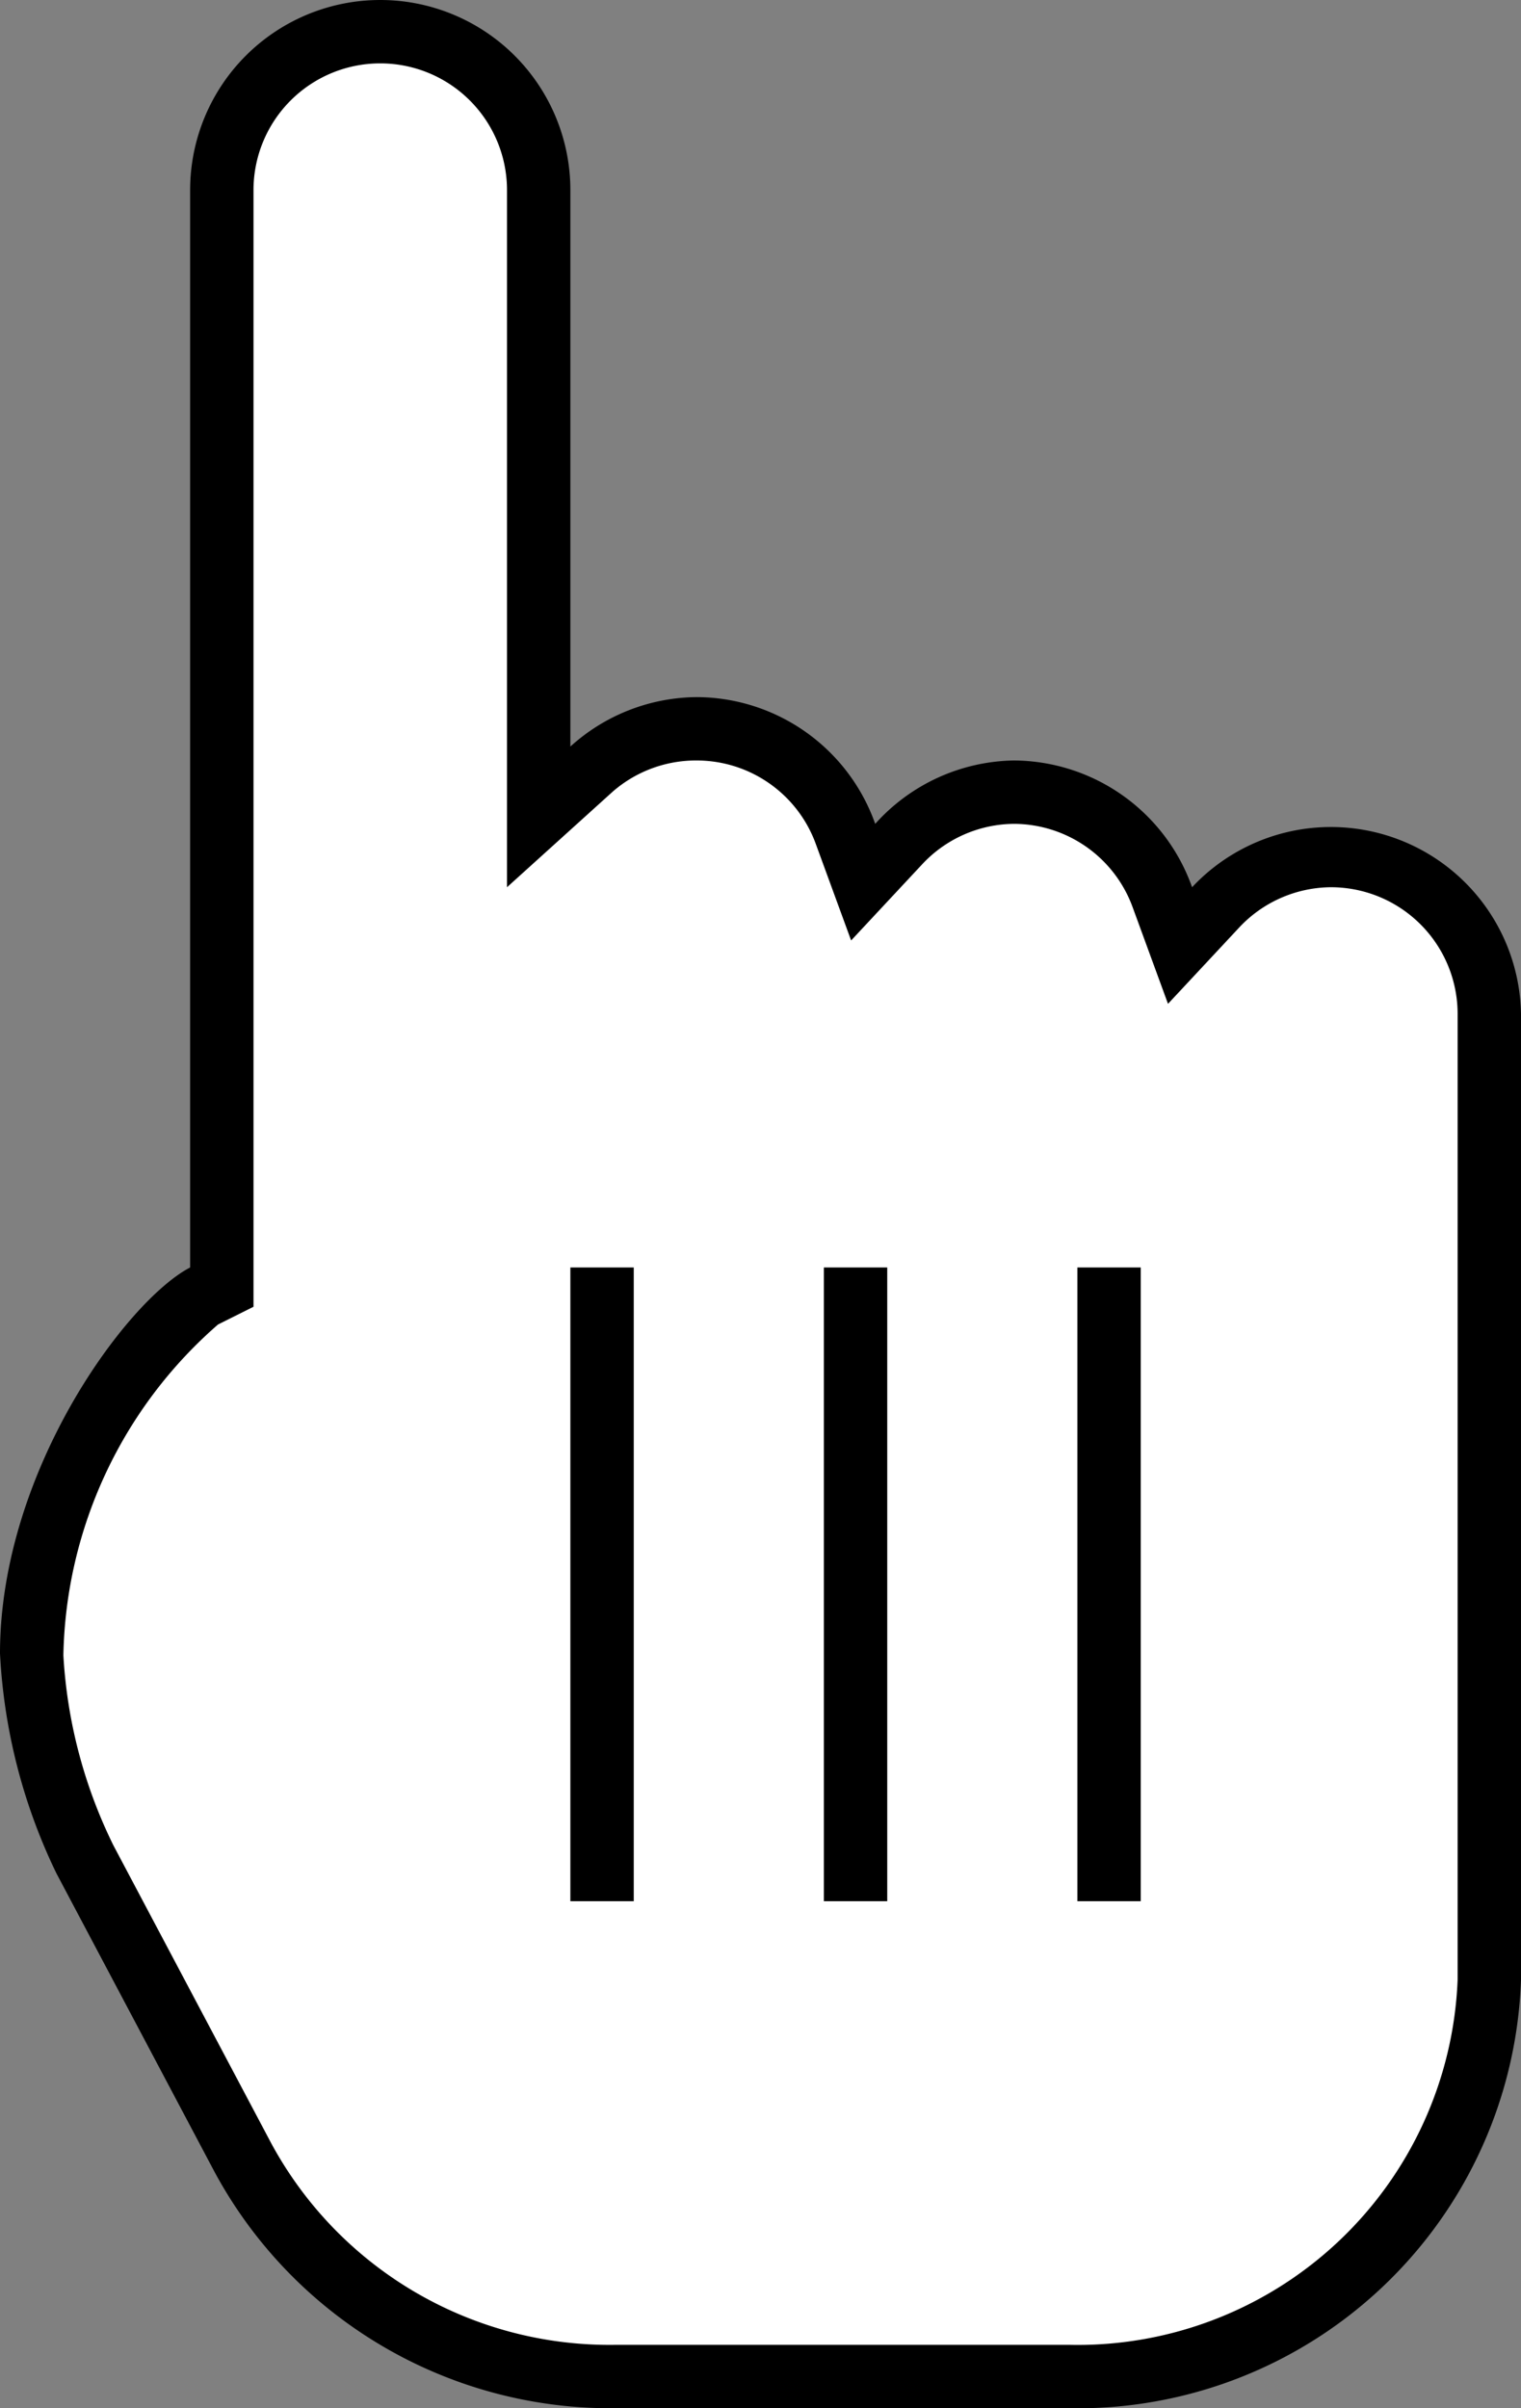 <?xml version="1.0" encoding="UTF-8"?> <svg xmlns="http://www.w3.org/2000/svg" viewBox="0 0 24 38"><rect x="0" y="0" width="24" height="38" fill="#808080" stroke="none"/> <defs> <style>.cls-1,.cls-2{fill:#fff;}.cls-2{stroke:#000;stroke-miterlimit:10;}</style> </defs> <g id="Слой_2" data-name="Слой 2"> <g id="Слой_1-2" data-name="Слой 1"> <path class="cls-1" d="M9.73,37.5a6.59,6.59,0,0,1-5.89-3.44l-2.5-4.74A8.29,8.29,0,0,1,.5,26.09a7.44,7.44,0,0,1,2.72-5.64l.28-.14V3a2.5,2.5,0,0,1,5,0v9.9l.83-.75a2.48,2.48,0,0,1,4,1l.28.77.55-.6a2.48,2.48,0,0,1,4.17.83l.28.77.55-.6A2.49,2.49,0,0,1,23.5,16V31.24a6.47,6.47,0,0,1-6.64,6.26Z"></path> <path d="M6,1A2,2,0,0,1,8,3V14l1.67-1.51A2,2,0,0,1,11,12a2,2,0,0,1,1.87,1.31l.56,1.53,1.11-1.19A2,2,0,0,1,16,13a2,2,0,0,1,1.87,1.31l.56,1.53,1.11-1.19A2,2,0,0,1,21,14a2,2,0,0,1,2,2V31.24A6,6,0,0,1,16.86,37H9.73a6.07,6.07,0,0,1-5.45-3.18l-2.49-4.7a7.77,7.77,0,0,1-.79-3A7.1,7.1,0,0,1,3.44,20.9L4,20.62V3A2,2,0,0,1,6,1M6,0A3,3,0,0,0,3,3V20c-1,.52-3,3.22-3,6.09a9,9,0,0,0,.89,3.47l2.5,4.72A7.1,7.1,0,0,0,9.73,38h7.13A7,7,0,0,0,24,31.24V16a3,3,0,0,0-5.19-2A3,3,0,0,0,16,12a3,3,0,0,0-2.19,1A3,3,0,0,0,11,11a3,3,0,0,0-2,.78V3A3,3,0,0,0,6,0Z"></path> <path class="cls-2" d="M13.5,30V20m-4,10V20m8,10V20"></path> </g> </g> </svg> 